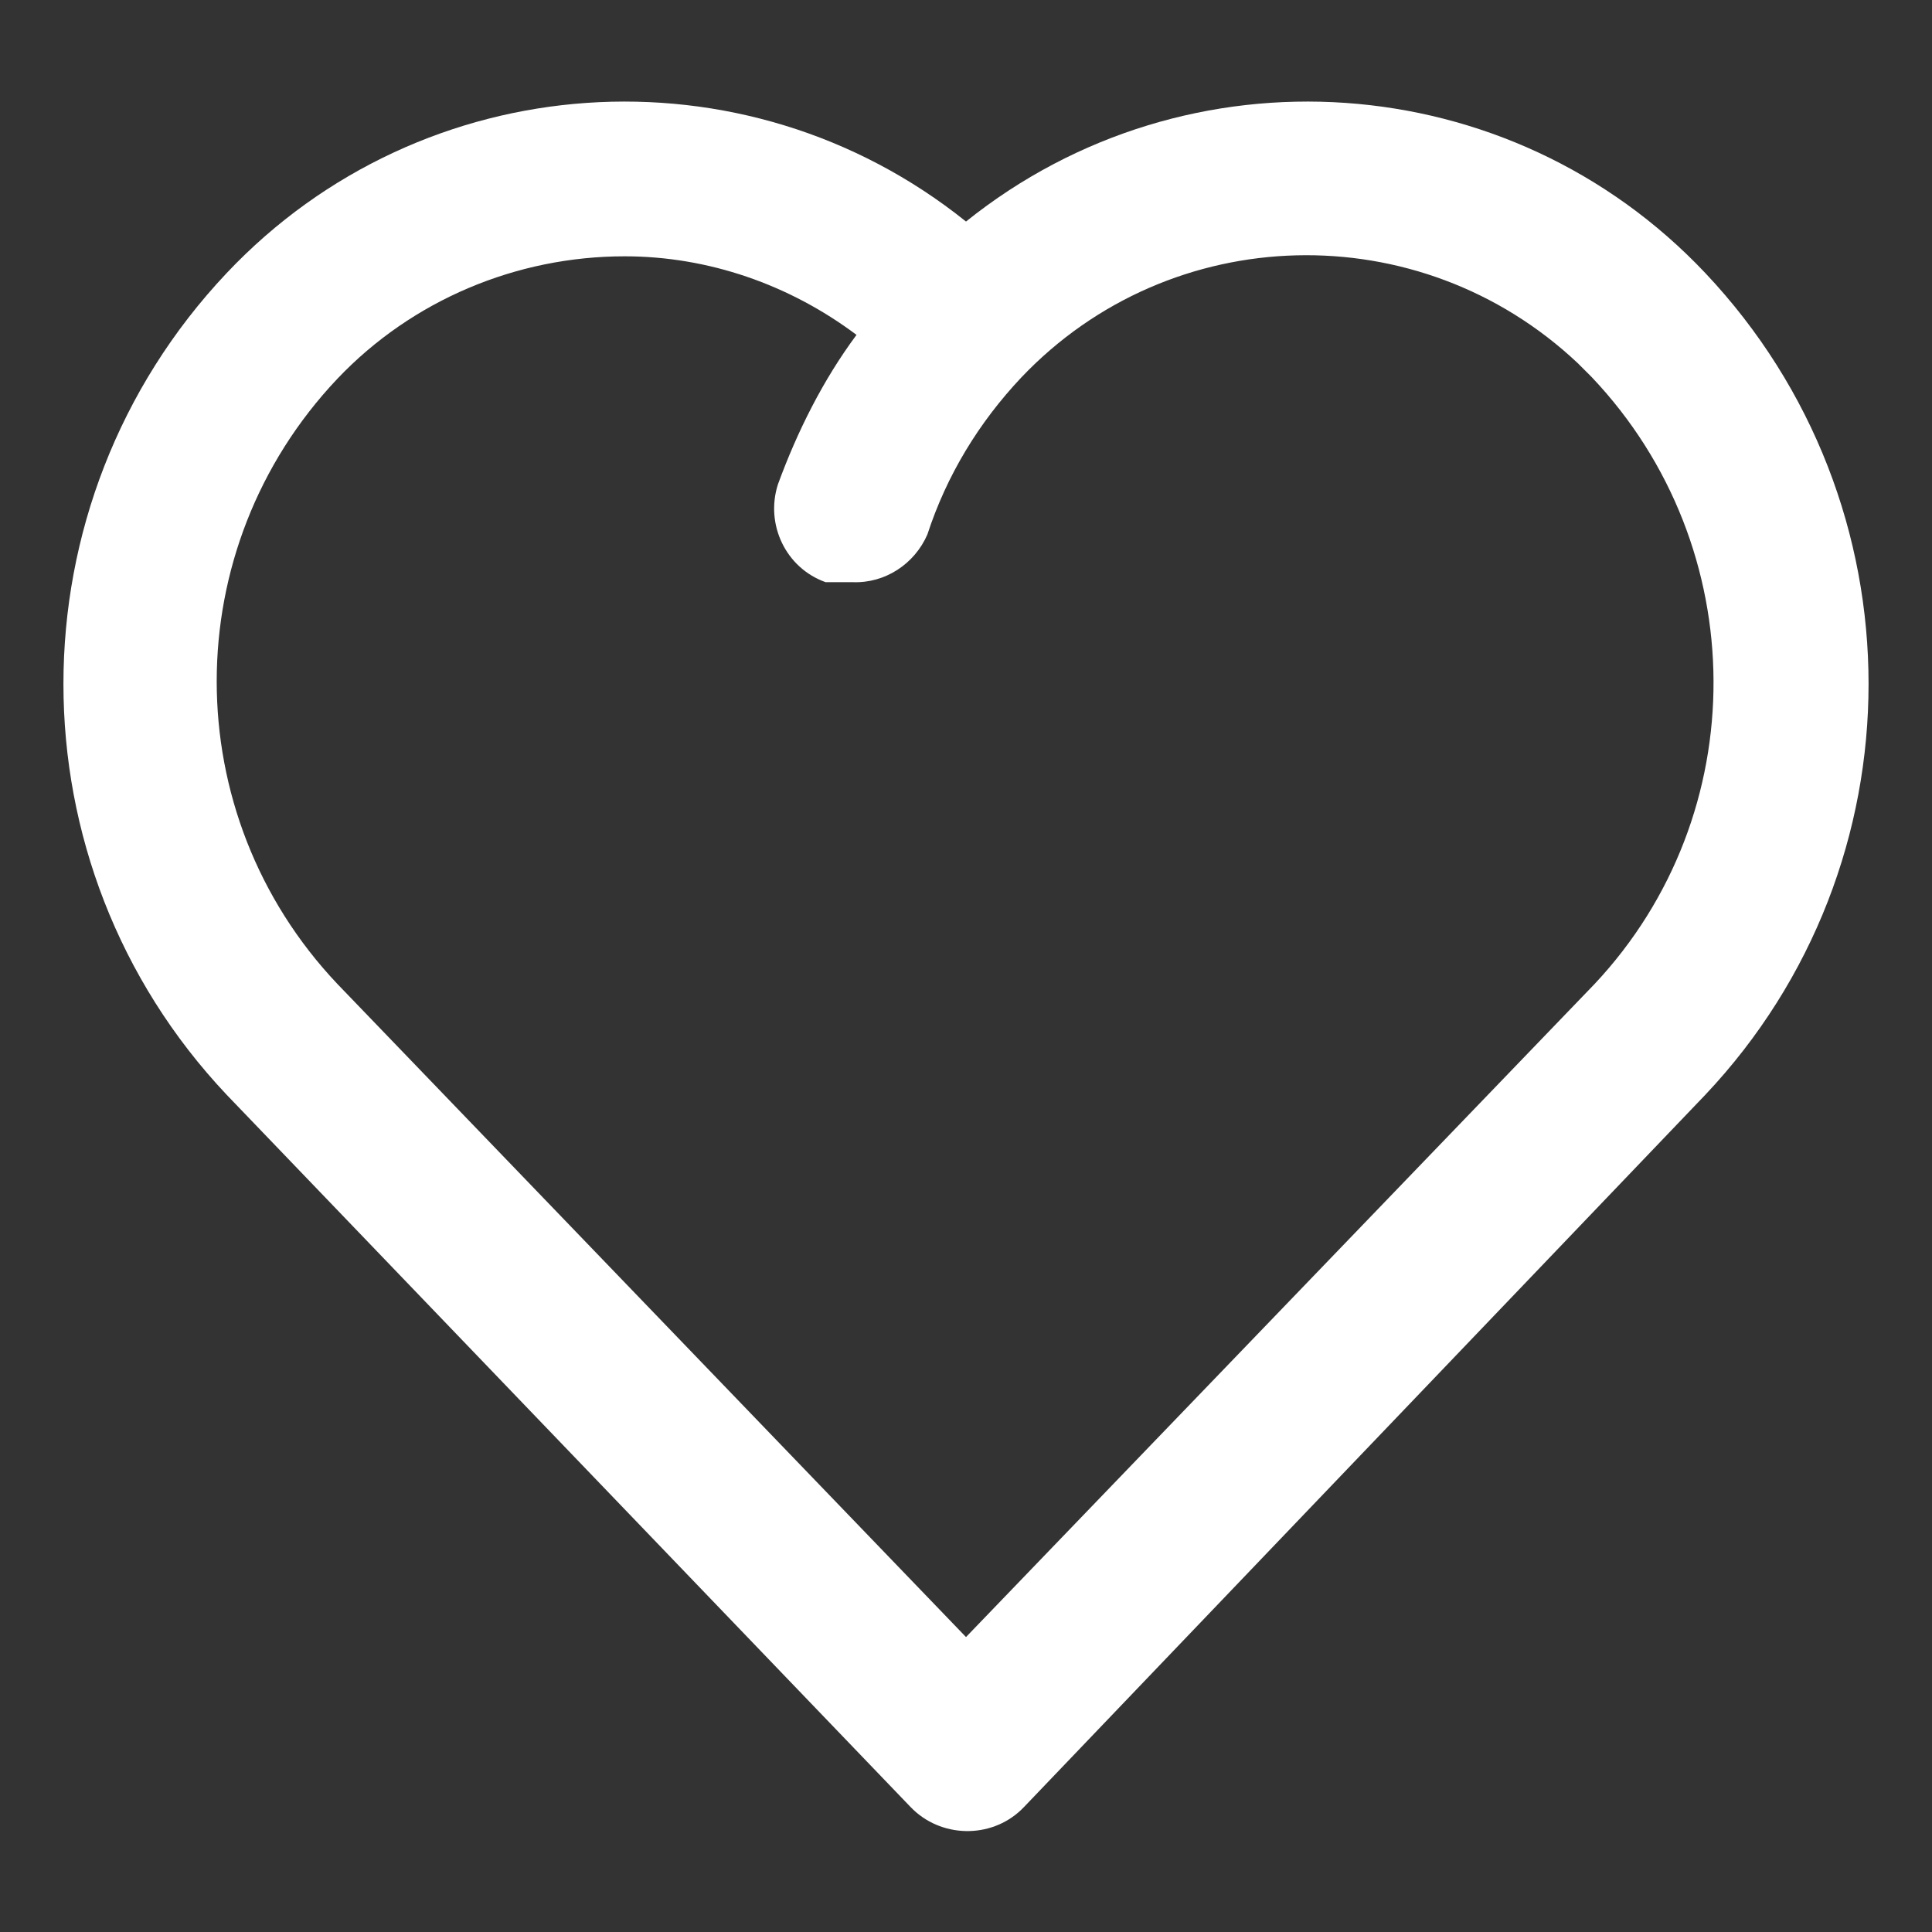 <?xml version="1.0" encoding="utf-8"?>
<!-- Generator: Adobe Illustrator 24.1.2, SVG Export Plug-In . SVG Version: 6.00 Build 0)  -->
<svg version="1.1" id="Livello_1" xmlns="http://www.w3.org/2000/svg" xmlns:xlink="http://www.w3.org/1999/xlink" x="0px" y="0px"
	 viewBox="0 0 150 150" style="enable-background:new 0 0 150 150;" xml:space="preserve">
<rect x="0" y="0" width="150" height="150" fill="#333333" stroke="none"/>
<style type="text/css">
	.st0{fill:#FFFFFF;}
</style>
<path class="st0" d="M132.4,21.2C117.2,5.1,92.2,3.4,75,17.2c-17.2-13.8-42.2-12.1-57.4,4C0.7,39.1,0.7,67.1,17.6,85l53.1,55.3
	c2.3,2.4,6.2,2.5,8.6,0.2c0.1-0.1,0.1-0.1,0.2-0.2L132.4,85C149.3,67.1,149.3,39.1,132.4,21.2z M123.8,76.4L75,127.1L26.2,76.4
	c-12.5-13.2-12.5-33.8,0-47c5.8-6.1,13.9-9.5,22.3-9.5c6.5,0,12.8,2.2,18,6.1c-2.6,3.5-4.6,7.5-6.1,11.6c-1,3.1,0.6,6.5,3.7,7.6h2.1
	c2.5,0.1,4.8-1.4,5.8-3.7c1.5-4.6,4-8.7,7.3-12.2c11.6-12.2,30.9-12.7,43.2-1.1c0.4,0.4,0.7,0.7,1.1,1.1
	C136.1,42.5,136.2,63.2,123.8,76.4z"/>
</svg>
